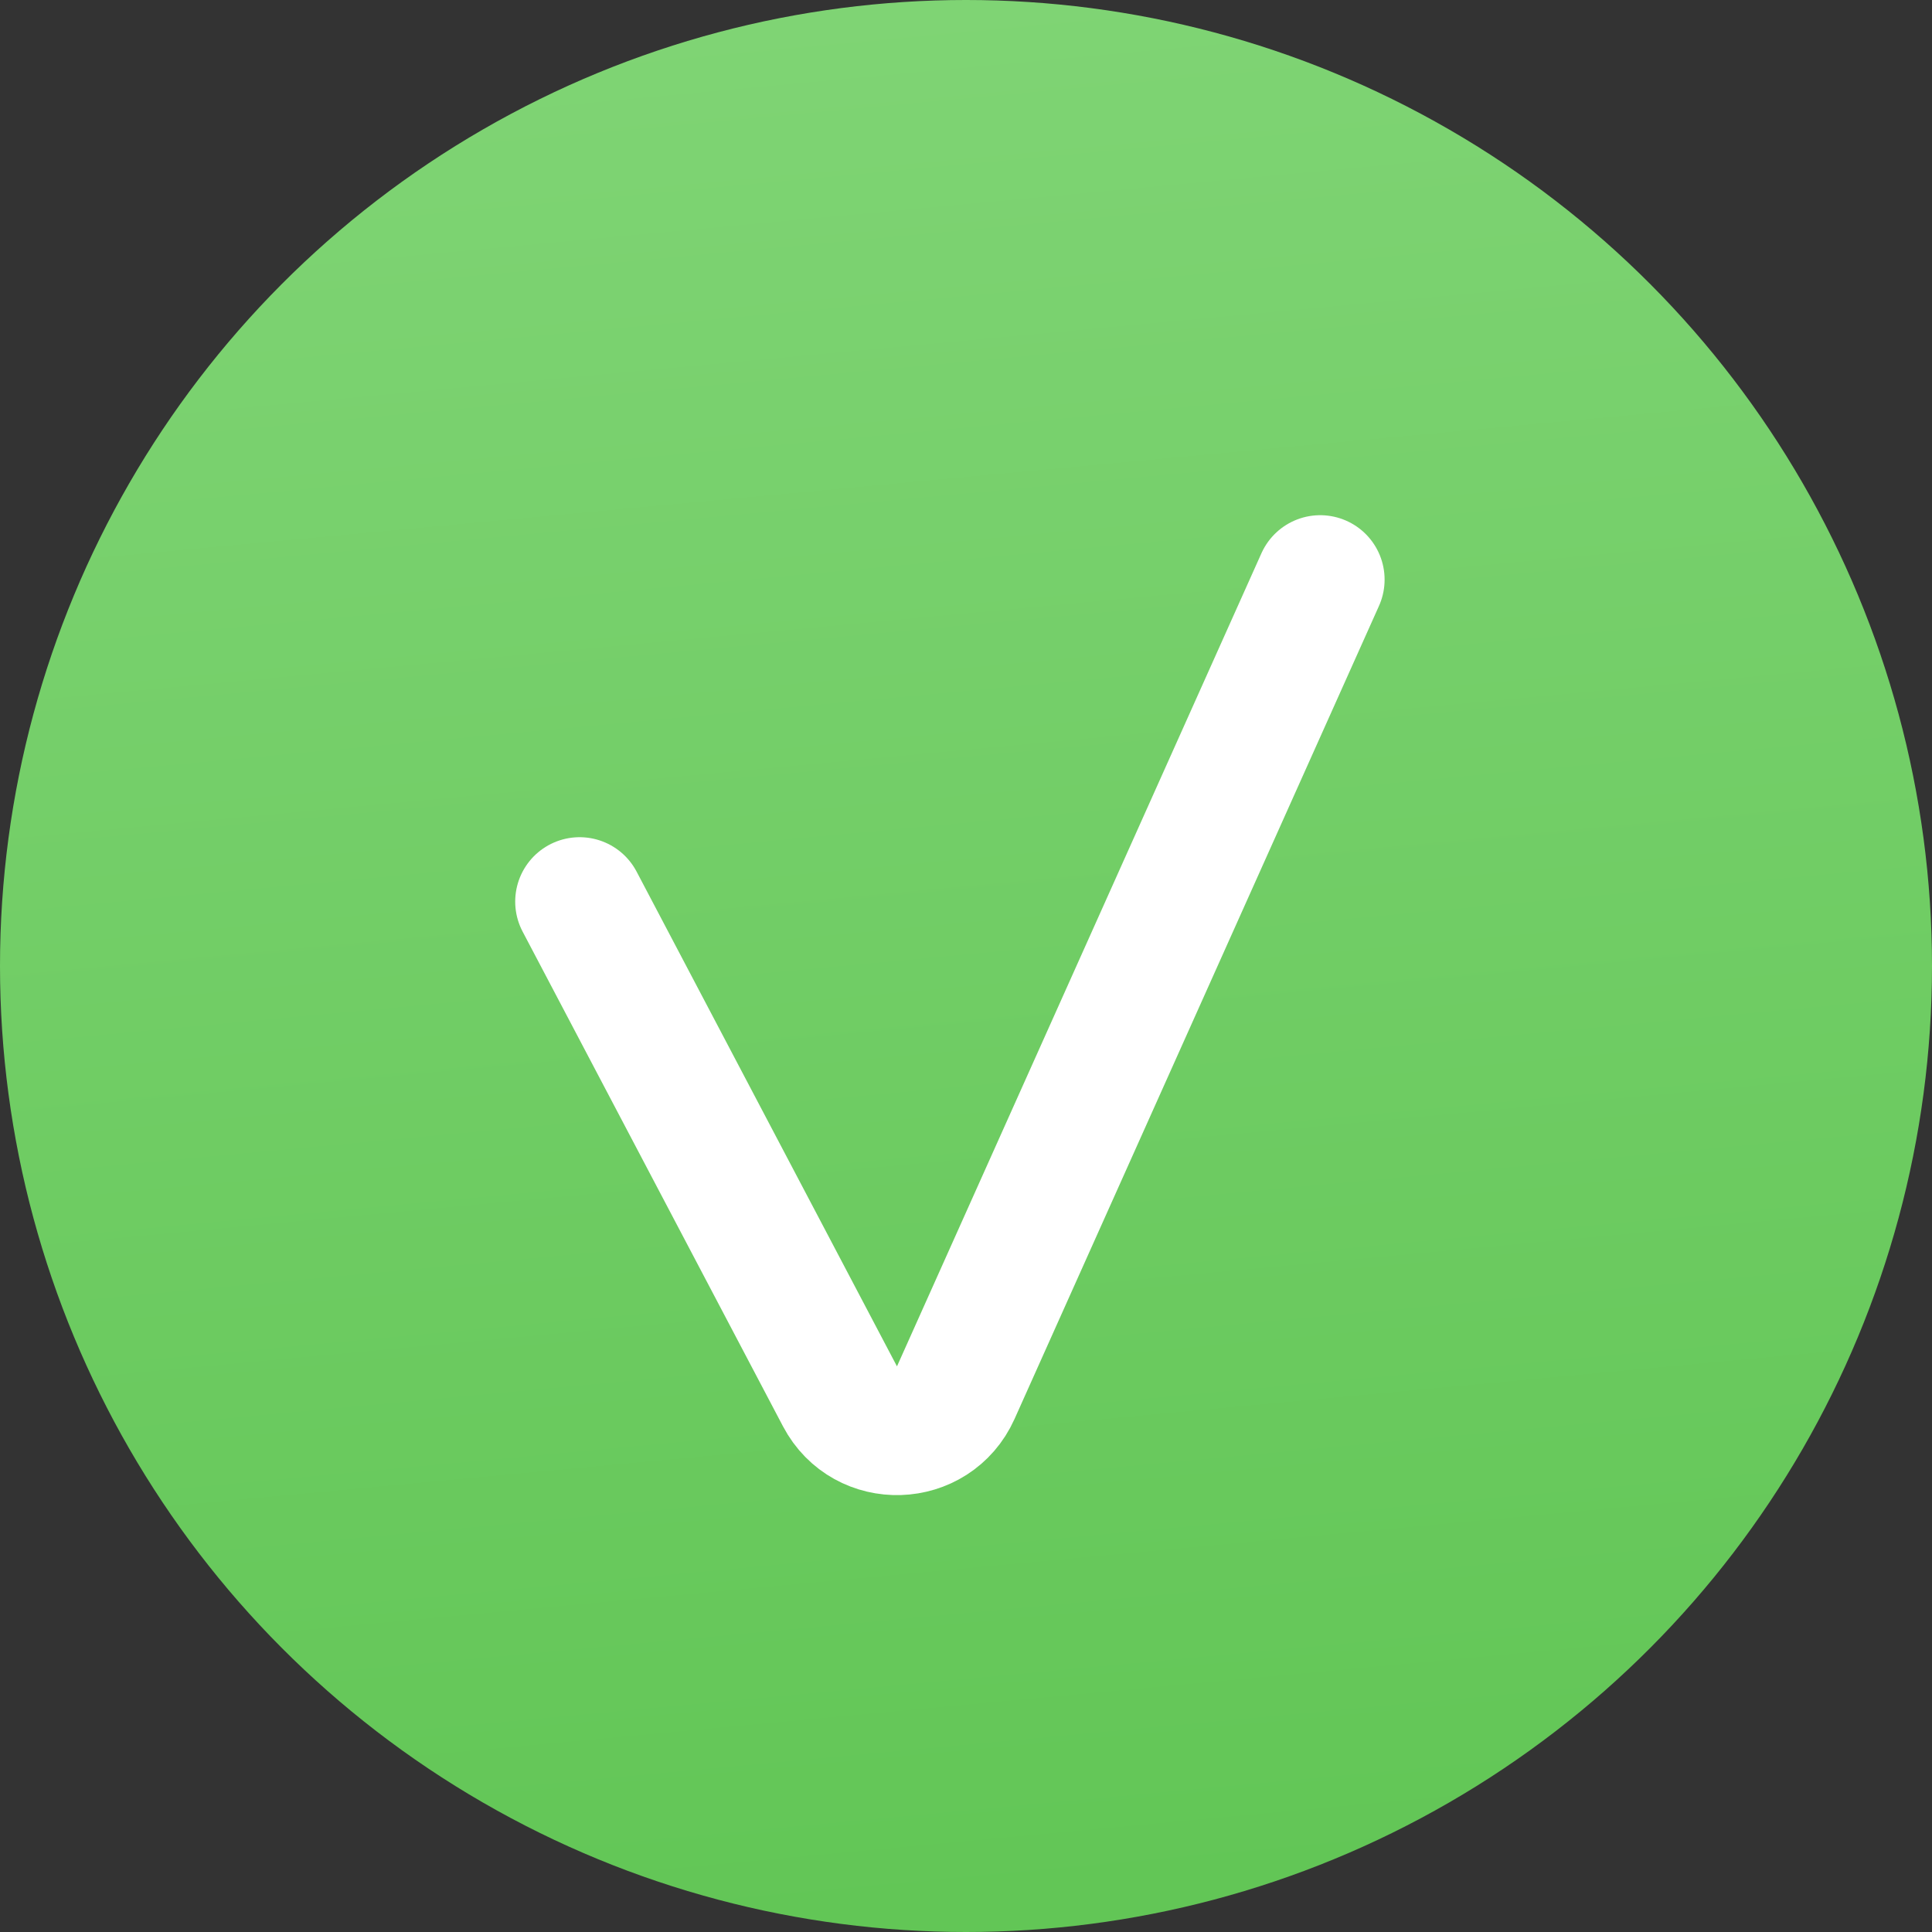 <?xml version="1.0" encoding="UTF-8"?> <svg xmlns="http://www.w3.org/2000/svg" width="30" height="30" viewBox="0 0 30 30" fill="none"><rect x="0" y="0" width="30" height="30" fill="#333333" stroke="none"/><circle cx="15" cy="15" r="15" fill="url(#paint0_linear_559_80)"></circle><path d="M9 14L13.043 21.682C13.431 22.42 14.499 22.386 14.841 21.625L20.5 9" stroke="white" stroke-width="2" stroke-linecap="round"></path><defs><linearGradient id="paint0_linear_559_80" x1="15" y1="-2.93286e-06" x2="17.769" y2="29.742" gradientUnits="userSpaceOnUse"><stop stop-color="#7FD474"></stop><stop offset="0.988" stop-color="#62C656"></stop></linearGradient></defs></svg> 